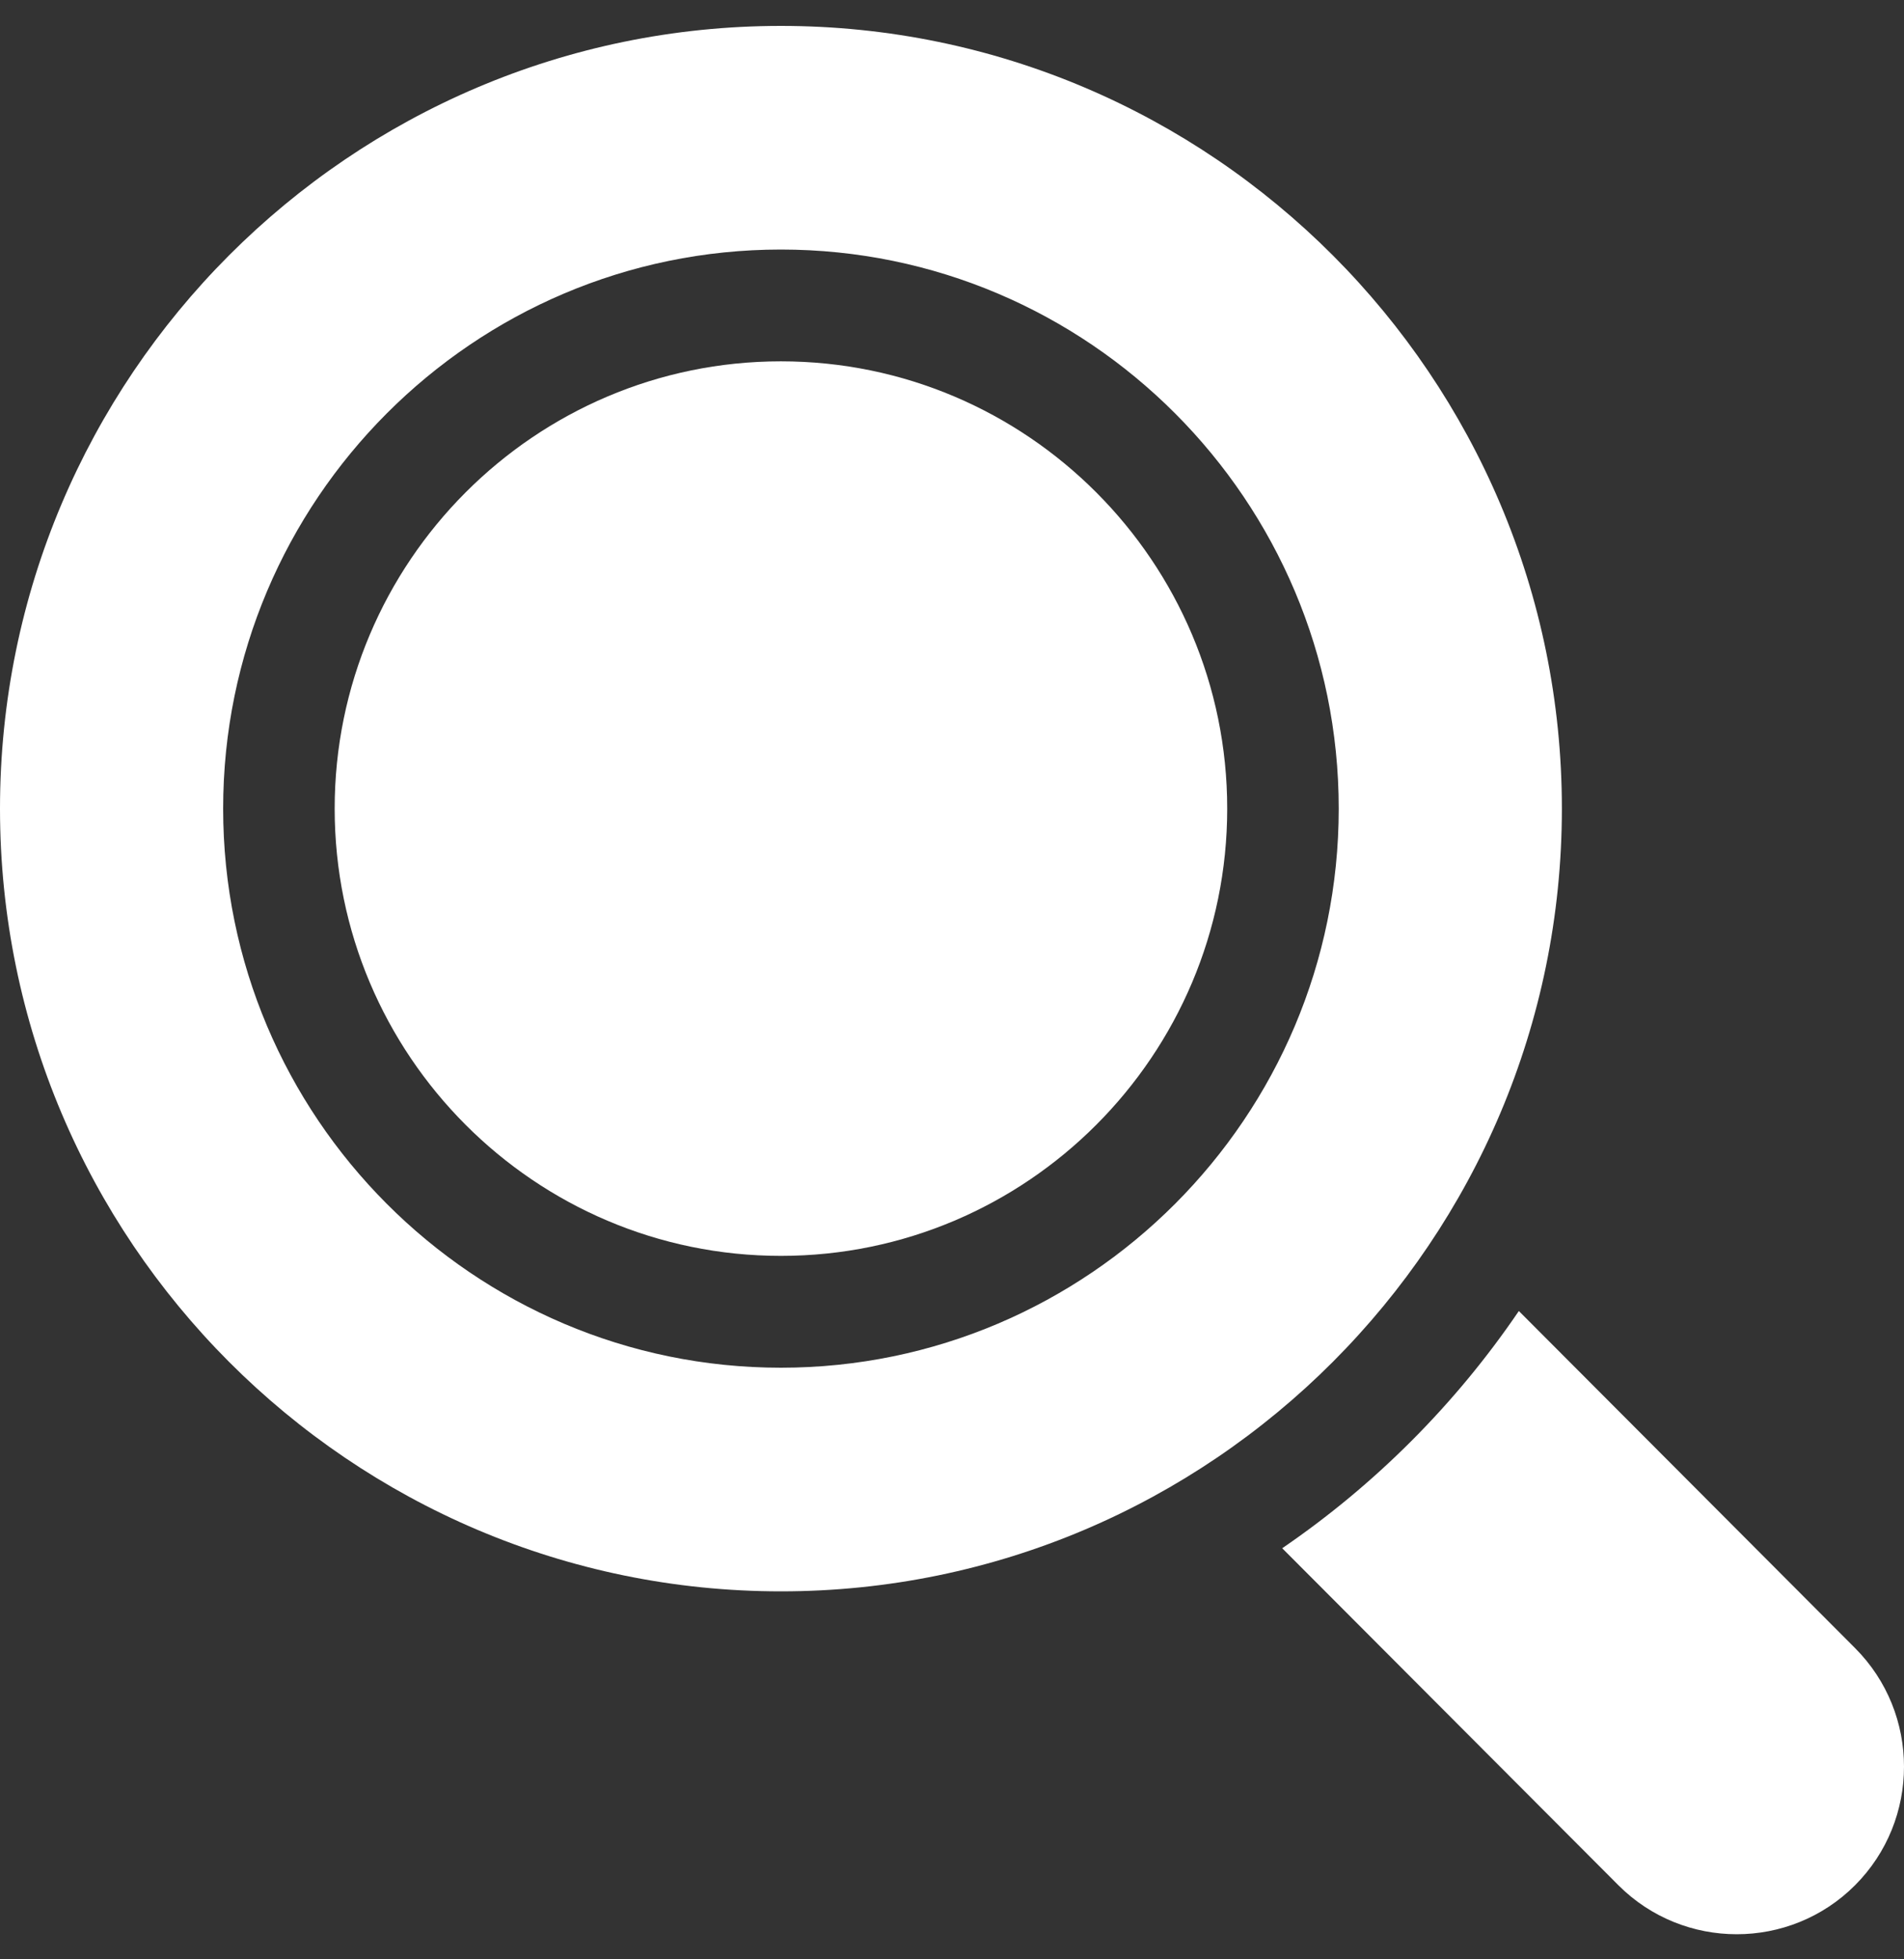<svg width="35" height="36" viewBox="0 0 35 36" fill="none" xmlns="http://www.w3.org/2000/svg">
<rect x="0" y="0" width="35" height="36" fill="#333333" stroke="none"/>
<g clipPath="url(#clip0)">
<path d="M34.1 30.281L27.92 24.088C26.756 25.8 25.278 27.28 23.57 28.447L29.75 34.639C30.35 35.239 31.137 35.539 31.925 35.539C32.713 35.539 33.501 35.239 34.1 34.639C35.3 33.437 35.3 31.483 34.1 30.281Z" fill="white"/>
<path d="M14.355 6.639C9.832 6.639 6.152 10.326 6.152 14.857C6.152 19.389 9.832 23.075 14.355 23.075C18.879 23.075 22.559 19.389 22.559 14.857C22.559 10.326 18.879 6.639 14.355 6.639Z" fill="white"/>
<path d="M14.355 0.476C6.44 0.476 0 6.927 0 14.857C0 22.787 6.44 29.239 14.355 29.239C22.271 29.239 28.711 22.787 28.711 14.857C28.711 6.927 22.271 0.476 14.355 0.476ZM14.355 25.13C8.702 25.13 4.102 20.521 4.102 14.857C4.102 9.193 8.702 4.585 14.355 4.585C20.009 4.585 24.609 9.193 24.609 14.857C24.609 20.521 20.009 25.13 14.355 25.13Z" fill="white"/>
</g>
<defs>
<clipPath id="clip0">
<rect width="35" height="35.064" fill="white" transform="translate(0 0.476)"/>
</clipPath>
</defs>
</svg>
